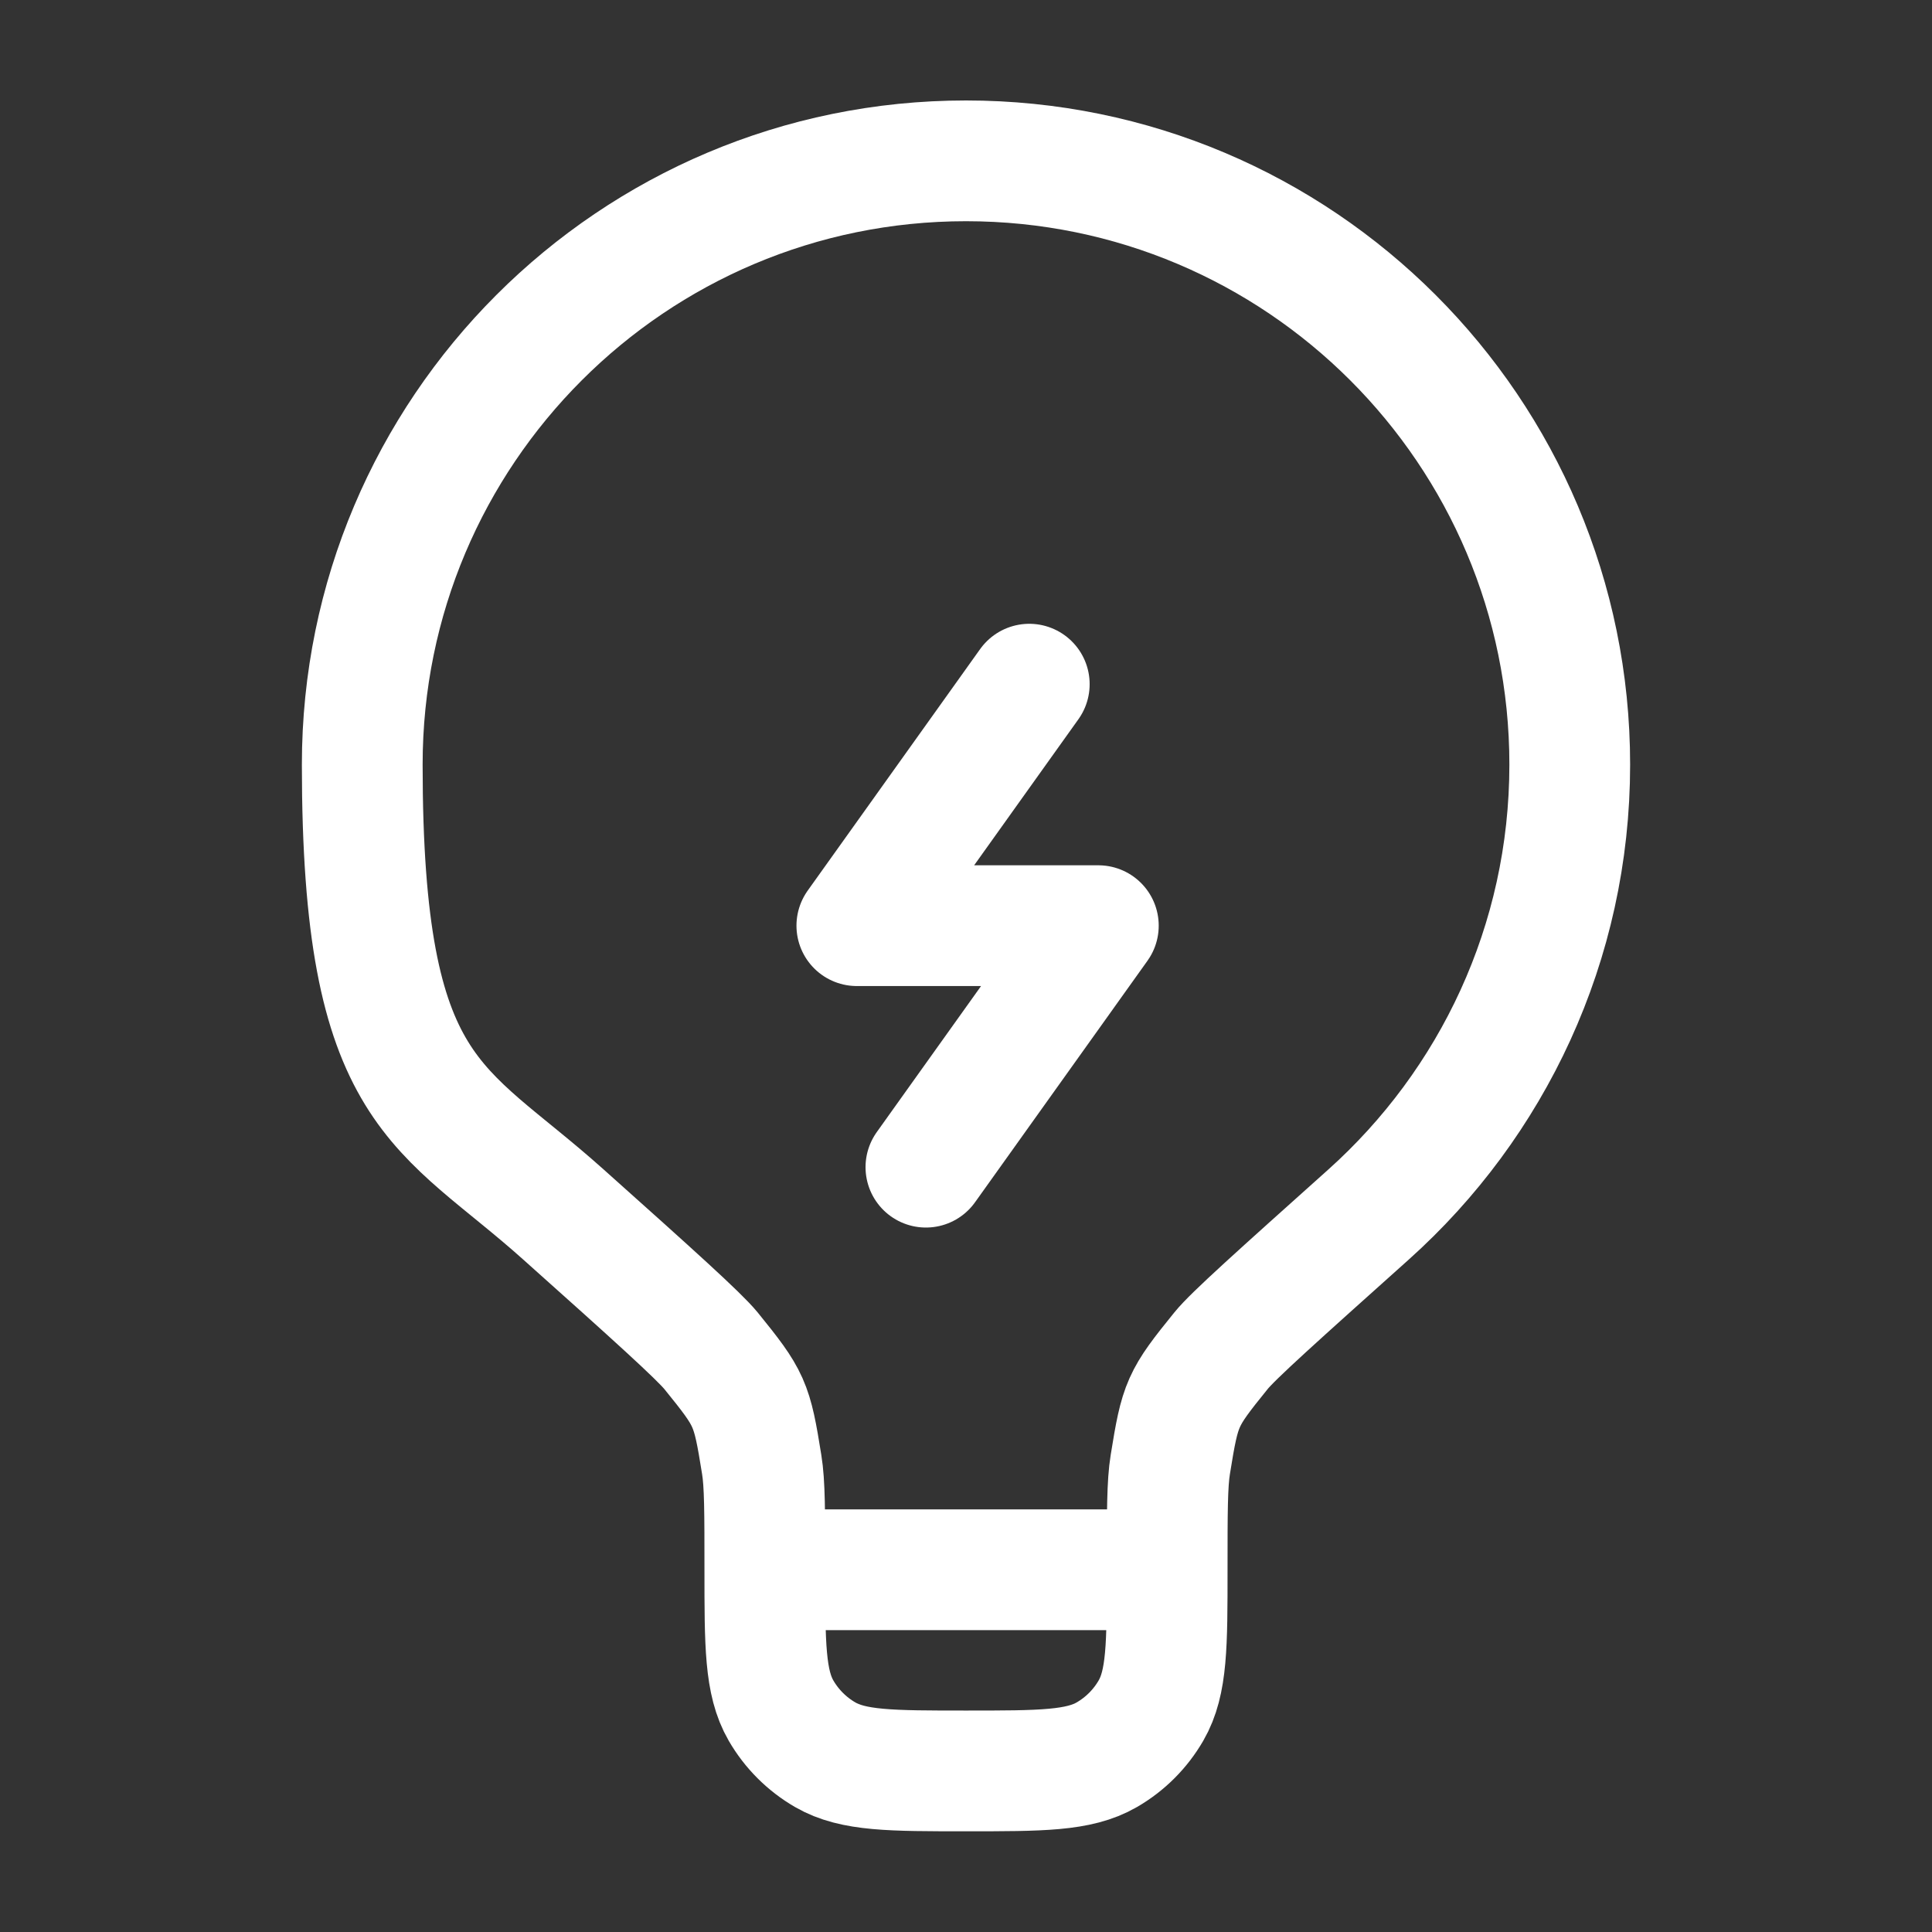 <?xml version="1.0" encoding="UTF-8"?>
<svg id="Layer_1" xmlns="http://www.w3.org/2000/svg" version="1.1" viewBox="0 0 800 800">
  <rect x="0" y="0" width="800" height="800" fill="#333333" stroke="none"/>
  <!-- Generator: Adobe Illustrator 29.5.1, SVG Export Plug-In . SVG Version: 2.1.0 Build 141)  -->
  <defs>
    <style>
      .st0 {
        stroke-linecap: round;
        stroke-linejoin: round;
      }

      .st0, .st1 {
        fill: none;
        stroke: #fff;
        stroke-width: 50px;
      }

      .st1 {
        stroke-miterlimit: 133.3;
      }
    </style>
  </defs>
  <path class="st1" d="M483.3,650h-166.7M483.3,650c0-23.8,0-35.7,1.3-43.6,4.1-25.4,4.8-27.1,21-47.1,5-6.2,23.7-22.9,61.1-56.4,51.1-45.8,83.3-112.3,83.3-186.3,0-138.1-111.9-250-250-250s-250,111.9-250,250,32.2,140.5,83.3,186.3c37.4,33.4,56,50.2,61.1,56.4,16.2,20,16.9,21.6,21,47.1,1.3,7.9,1.3,19.8,1.3,43.6M483.3,650c0,31.2,0,46.7-6.7,58.3-4.4,7.6-10.7,13.9-18.3,18.3-11.6,6.7-27.2,6.7-58.3,6.7s-46.7,0-58.3-6.7c-7.6-4.4-13.9-10.7-18.3-18.3-6.7-11.6-6.7-27.2-6.7-58.3"/>
  <path class="st0" d="M426.2,283.3l-71.4,100h100l-71.4,100"/>
</svg>